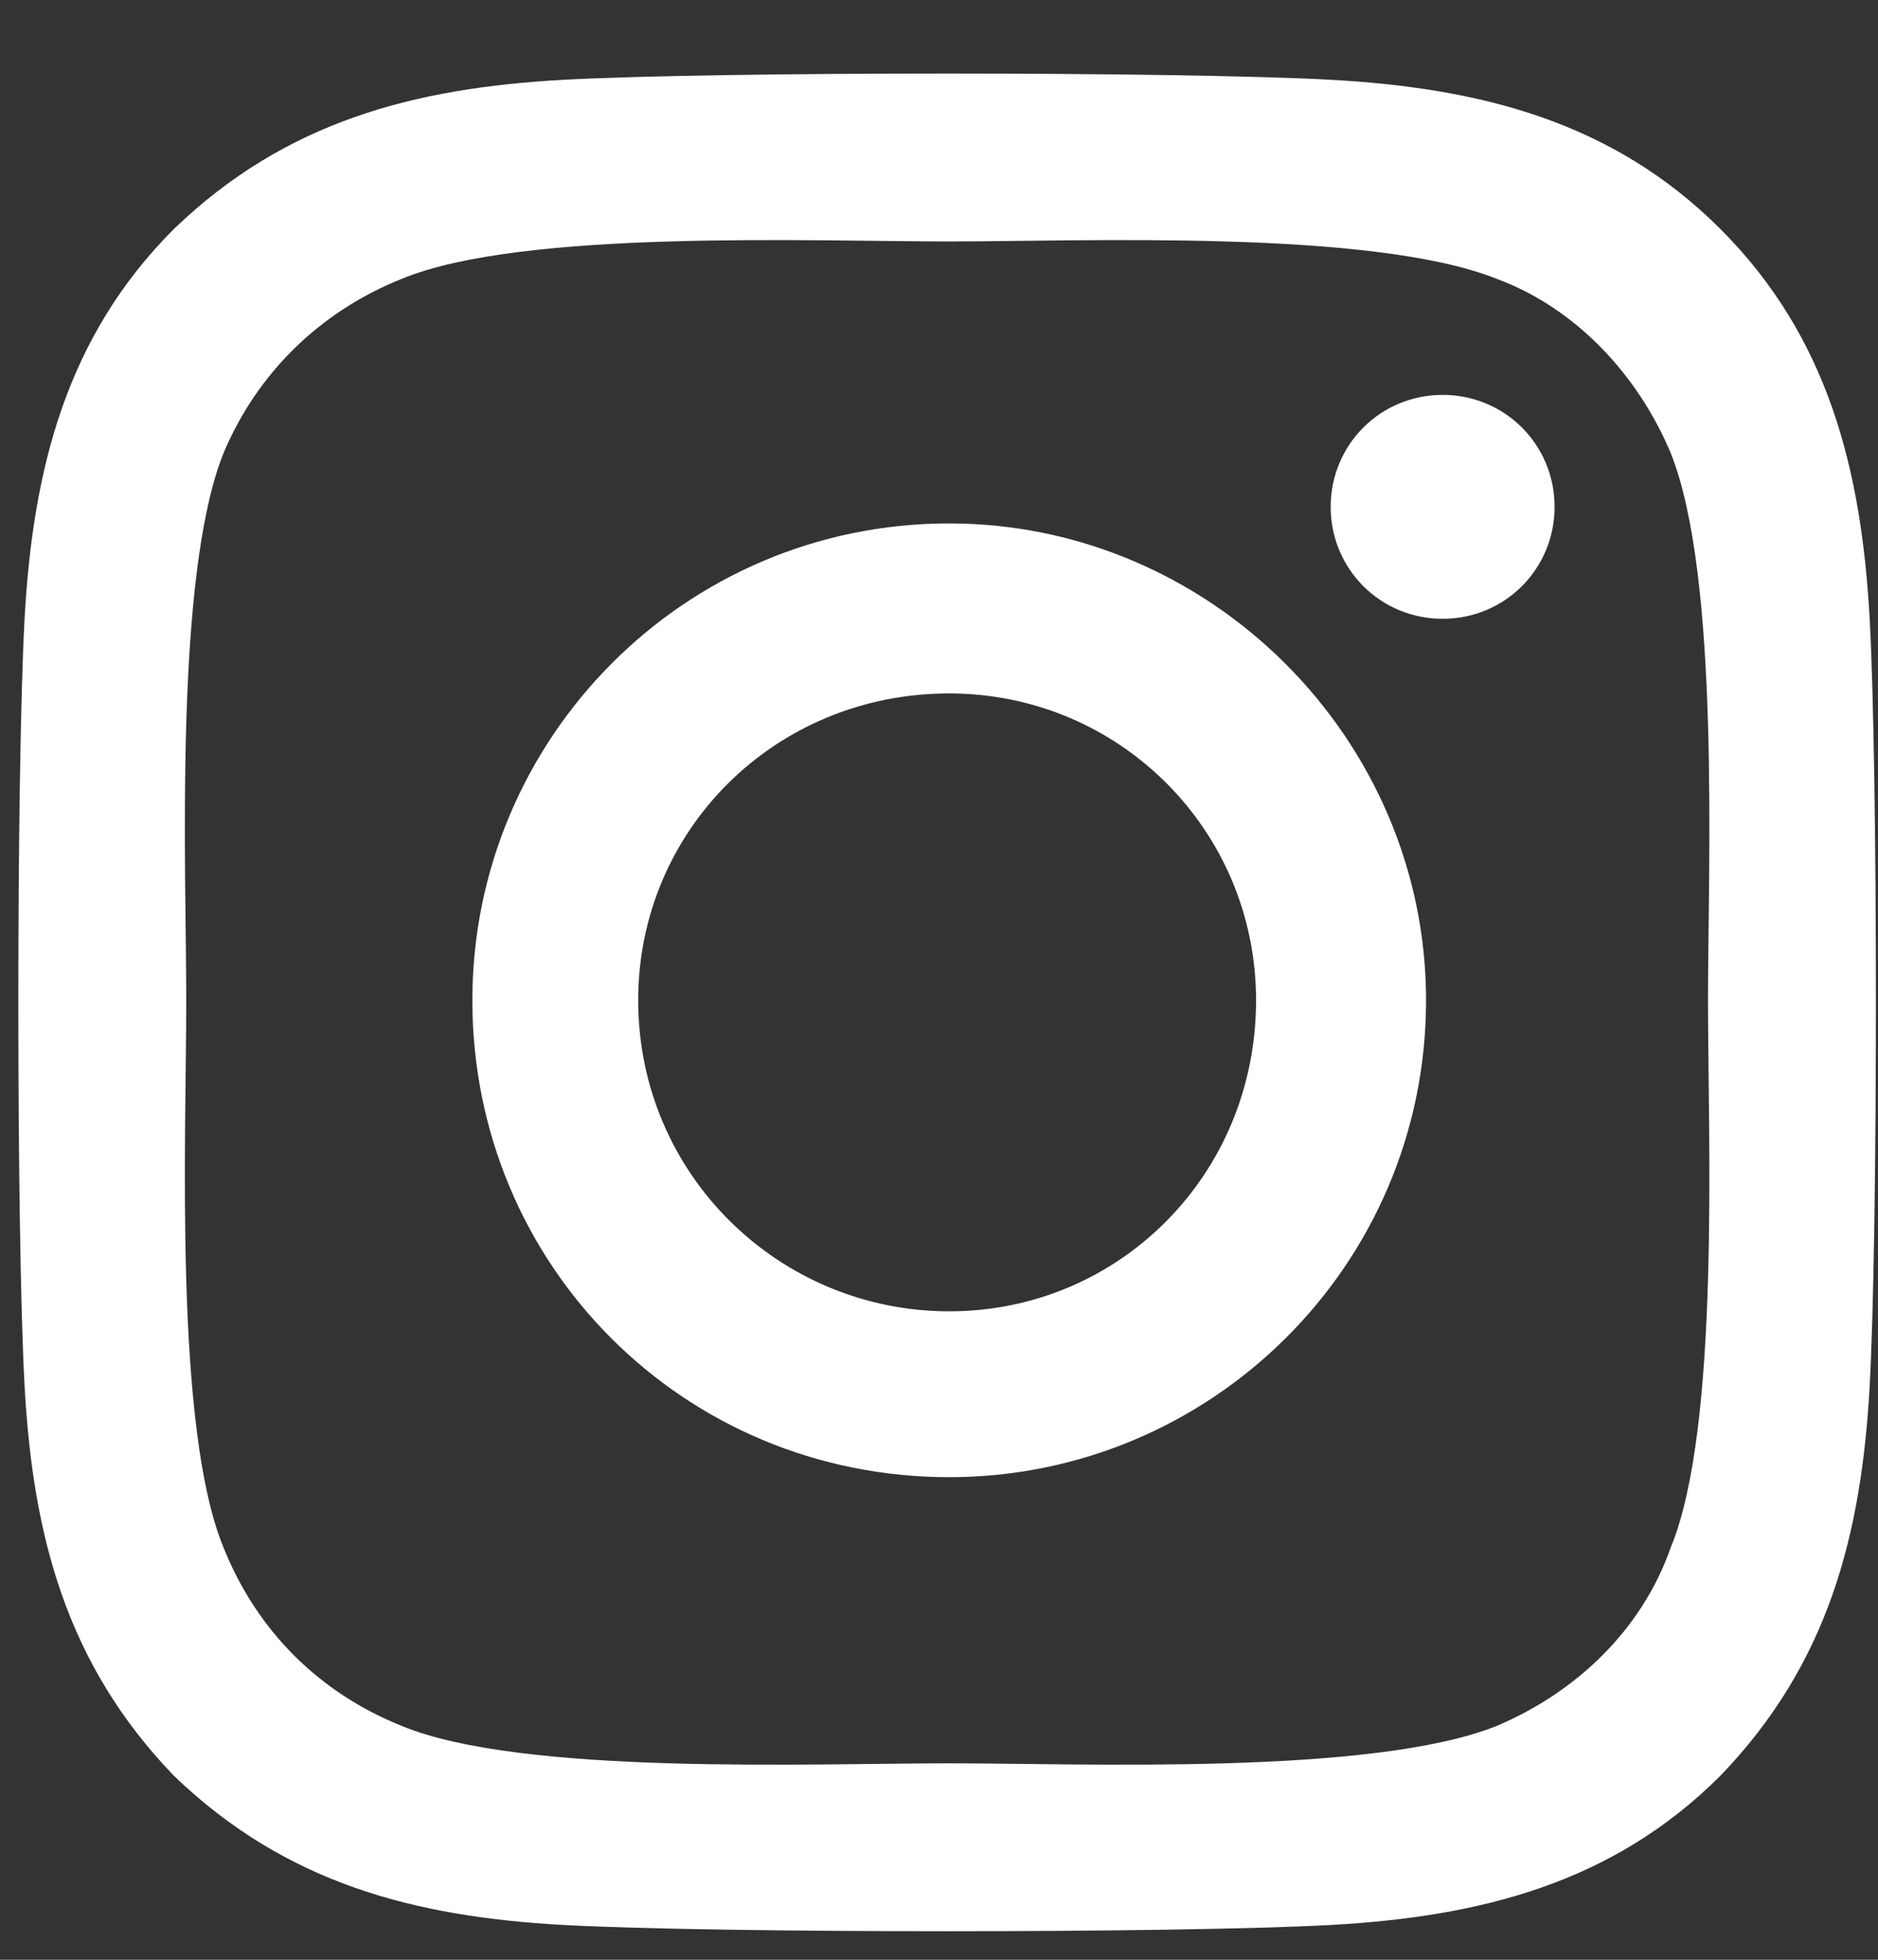 <svg width="23" height="24" viewBox="0 0 23 24" fill="none" xmlns="http://www.w3.org/2000/svg">
<rect x="0" y="0" width="23" height="24" fill="#333333" stroke="none"/>
<path d="M11.625 6.41C8.375 6.41 5.785 9.051 5.785 12.25C5.785 15.5 8.375 18.09 11.625 18.09C14.824 18.09 17.465 15.5 17.465 12.25C17.465 9.051 14.824 6.41 11.625 6.41ZM11.625 16.059C9.543 16.059 7.816 14.383 7.816 12.25C7.816 10.168 9.492 8.492 11.625 8.492C13.707 8.492 15.383 10.168 15.383 12.25C15.383 14.383 13.707 16.059 11.625 16.059ZM19.039 6.207C19.039 5.445 18.43 4.836 17.668 4.836C16.906 4.836 16.297 5.445 16.297 6.207C16.297 6.969 16.906 7.578 17.668 7.578C18.43 7.578 19.039 6.969 19.039 6.207ZM22.898 7.578C22.797 5.75 22.391 4.125 21.07 2.805C19.75 1.484 18.125 1.078 16.297 0.977C14.418 0.875 8.781 0.875 6.902 0.977C5.074 1.078 3.5 1.484 2.129 2.805C0.809 4.125 0.402 5.75 0.301 7.578C0.199 9.457 0.199 15.094 0.301 16.973C0.402 18.801 0.809 20.375 2.129 21.746C3.5 23.066 5.074 23.473 6.902 23.574C8.781 23.676 14.418 23.676 16.297 23.574C18.125 23.473 19.75 23.066 21.07 21.746C22.391 20.375 22.797 18.801 22.898 16.973C23 15.094 23 9.457 22.898 7.578ZM20.461 18.953C20.105 19.969 19.293 20.73 18.328 21.137C16.805 21.746 13.25 21.594 11.625 21.594C9.949 21.594 6.395 21.746 4.922 21.137C3.906 20.73 3.145 19.969 2.738 18.953C2.129 17.48 2.281 13.926 2.281 12.25C2.281 10.625 2.129 7.07 2.738 5.547C3.145 4.582 3.906 3.82 4.922 3.414C6.395 2.805 9.949 2.957 11.625 2.957C13.25 2.957 16.805 2.805 18.328 3.414C19.293 3.77 20.055 4.582 20.461 5.547C21.07 7.07 20.918 10.625 20.918 12.25C20.918 13.926 21.07 17.48 20.461 18.953Z" fill="#ffffff"/>
</svg>
